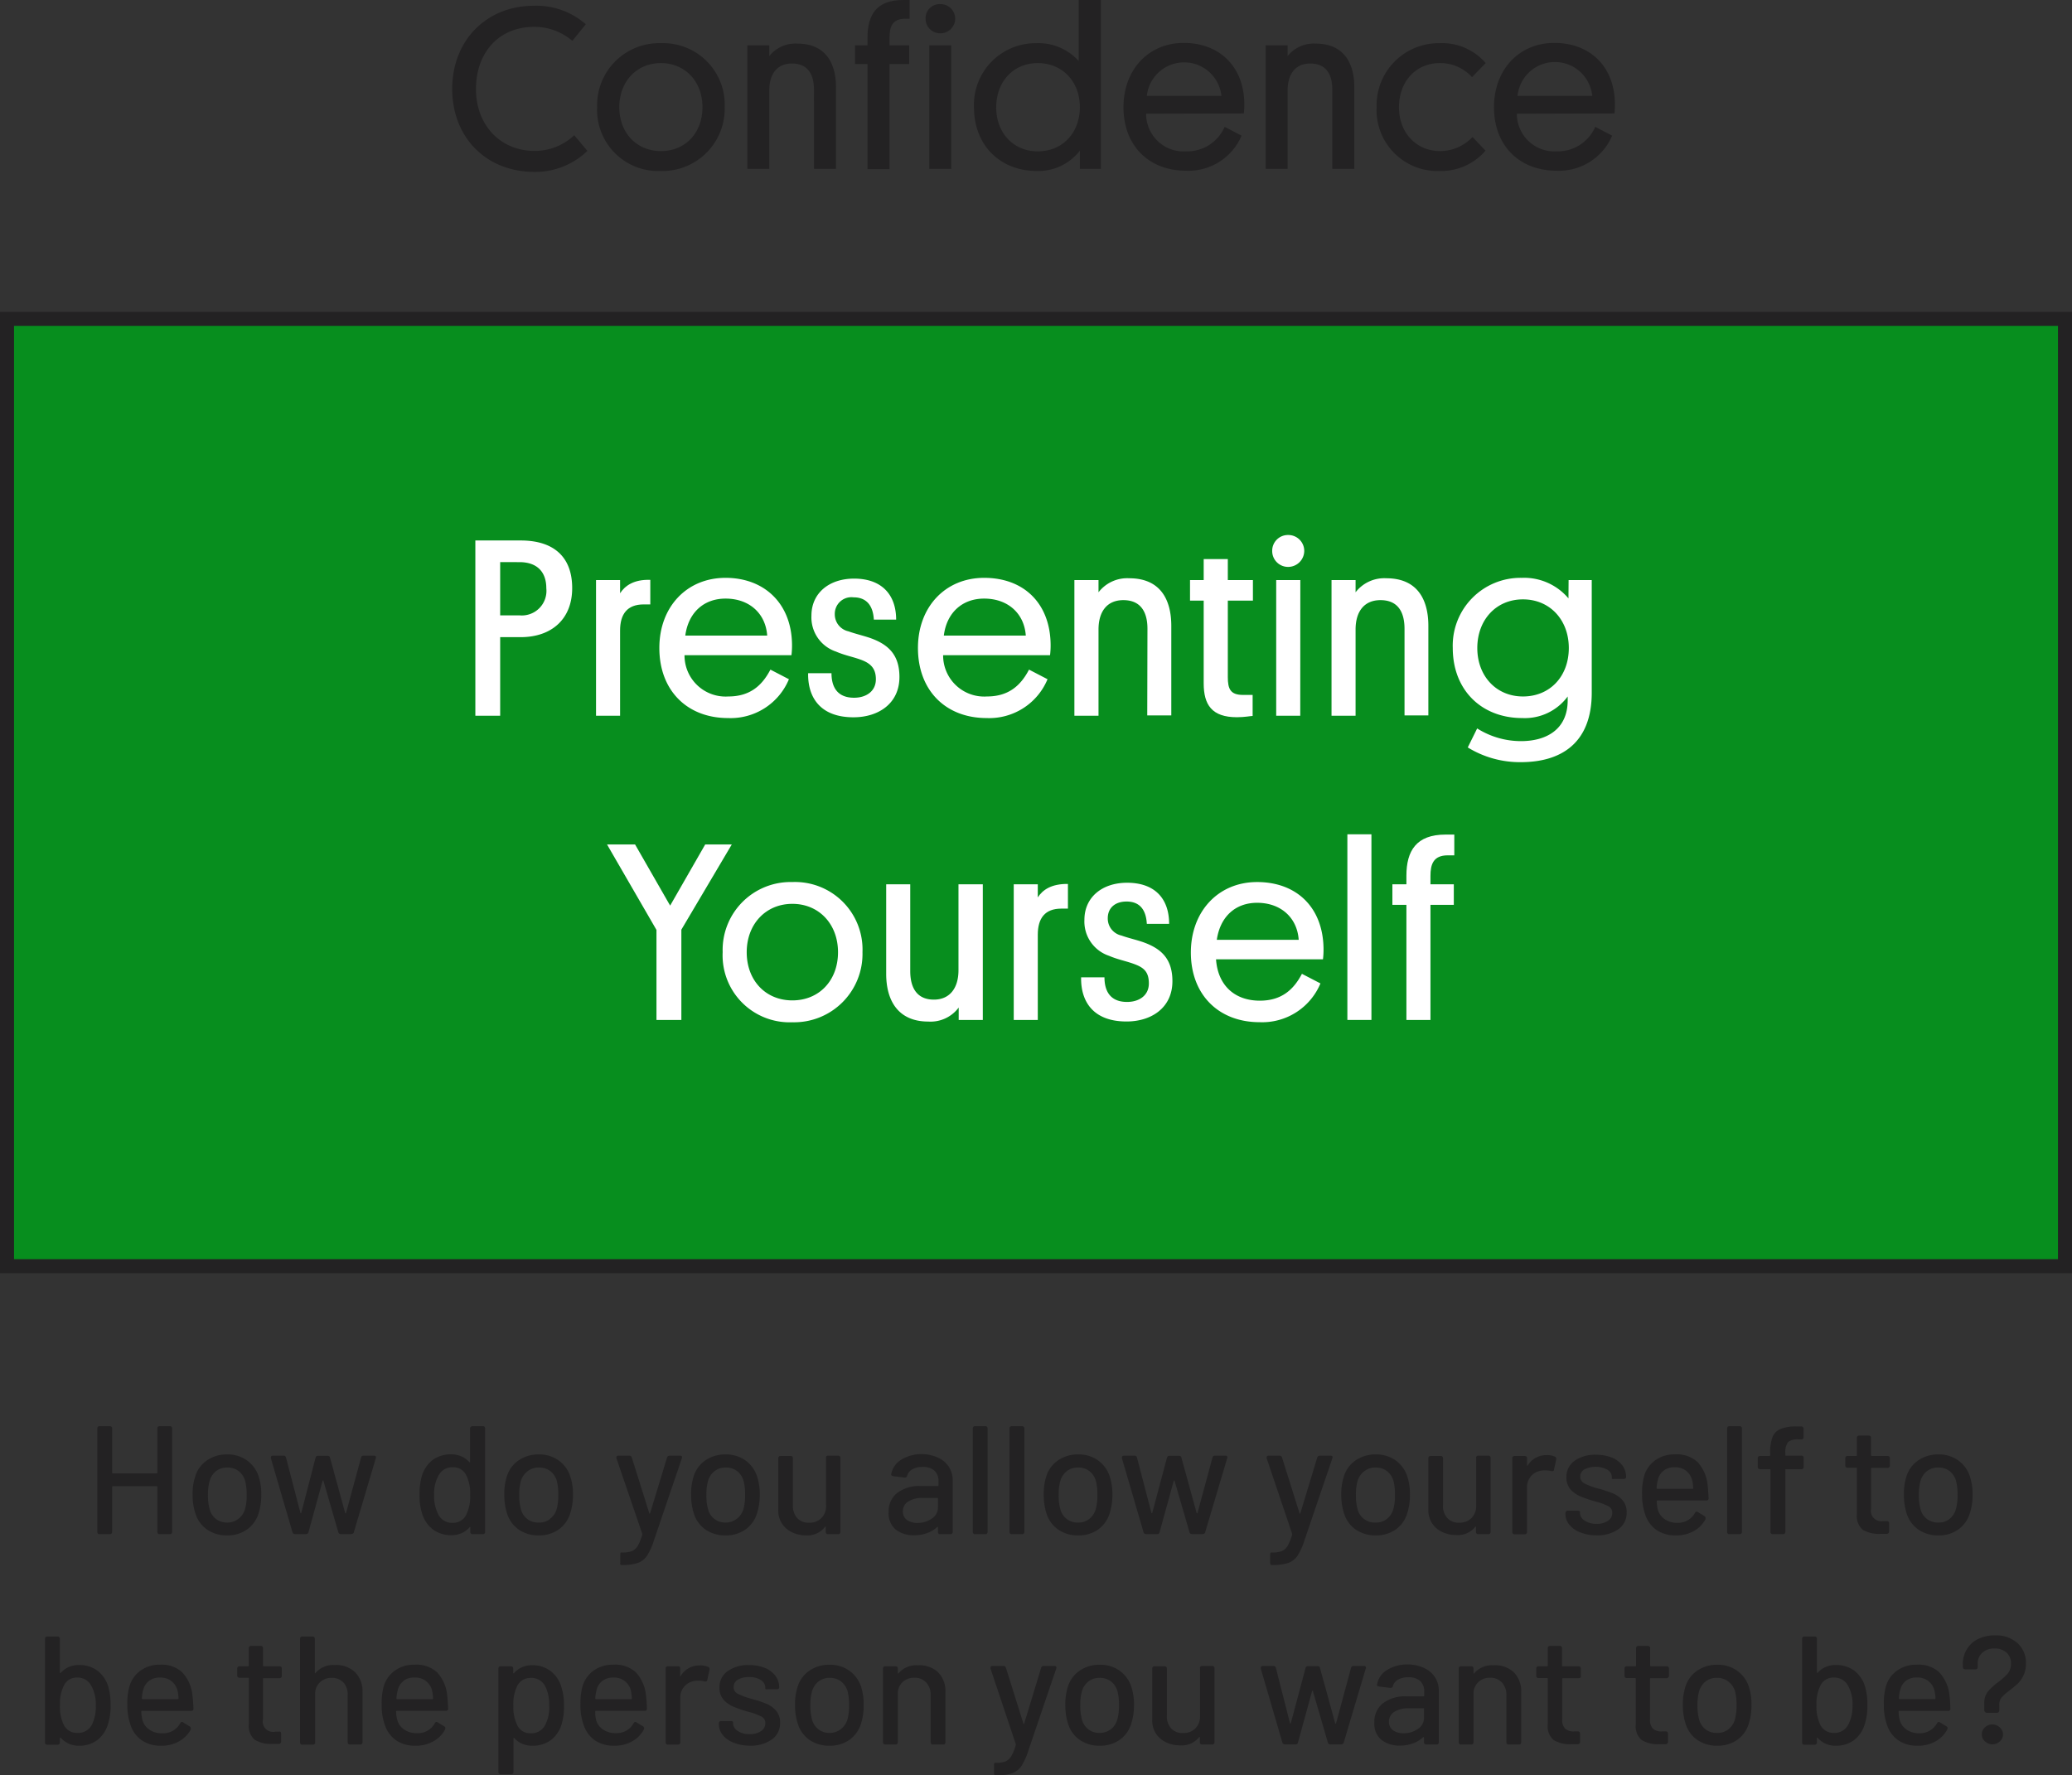 <svg xmlns="http://www.w3.org/2000/svg" viewBox="0 0 295.49 253.22"><rect x="0" y="0" width="295.49" height="253.22" fill="#333333" stroke="none"/><defs><style>.cls-1{fill:#078e1e;stroke:#232223;stroke-miterlimit:10;stroke-width:2px;}.cls-2{fill:#fff;}.cls-3{fill:#232223;}</style></defs><g id="Layer_2" data-name="Layer 2"><g id="Layer_4" data-name="Layer 4"><rect class="cls-1" x="1" y="45.48" width="293.49" height="135.12"/><path class="cls-2" d="M74.26,90.88H71.33v11.21H67.79v-25h6.47c4.67,0,7.34,2.31,7.34,6.79S78.6,90.88,74.26,90.88Zm-2.93-10.7v7.59h2.75a3.51,3.51,0,0,0,3.83-3.87c0-2.31-1.3-3.72-3.83-3.72Z"/><path class="cls-2" d="M92.74,86.21H91.8c-2.35,0-3.37,1.38-3.37,3.73v12.15H85V82.74h3.43v1.88c.69-1.08,2-2,4.31-1.91Z"/><path class="cls-2" d="M97.62,93.45a5.86,5.86,0,0,0,6.25,5.89c3.08,0,4.81-1.55,6-3.83l2.64,1.37a9,9,0,0,1-8.68,5.54c-5.82,0-9.8-3.91-9.8-10,0-5.86,3.91-10,9.44-10s9.4,3.65,9.48,9.47a11.73,11.73,0,0,1-.08,1.56Zm.11-2.79h11.68c-.22-3.18-2.57-5.28-5.93-5.28C100.33,85.38,98.16,87.41,97.73,90.66Z"/><path class="cls-2" d="M121,90.05c1,.36,2,.58,3.07.94,2.68.94,4.2,2.46,4.2,5.57,0,3.79-3,5.75-6.55,5.75-4.88,0-6.54-3-6.47-6.29h3.33c0,1.88.76,3.5,3.22,3.5,1.7,0,3.11-.9,3.11-2.64,0-1.59-.8-2.31-2.25-2.82-1.12-.4-2.17-.58-3.43-1.12a5.14,5.14,0,0,1-3.51-5.13c0-3.22,2.53-5.28,6.08-5.28,4,0,6,2.35,6,5.85h-3.18c-.11-1.95-1-3.18-2.9-3.18a2.37,2.37,0,0,0-2.67,2.39A2.48,2.48,0,0,0,121,90.05Z"/><path class="cls-2" d="M134.5,93.45a5.86,5.86,0,0,0,6.25,5.89c3.08,0,4.81-1.55,6-3.83l2.64,1.37a9,9,0,0,1-8.68,5.54c-5.82,0-9.8-3.91-9.8-10,0-5.86,3.91-10,9.44-10,5.68,0,9.4,3.65,9.48,9.47a11.73,11.73,0,0,1-.08,1.56Zm.1-2.79h11.69c-.22-3.18-2.57-5.28-5.94-5.28C137.21,85.38,135,87.41,134.6,90.66Z"/><path class="cls-2" d="M163.64,89.69c0-2.57-1.09-4.09-3.44-4.09s-3.54,1.66-3.54,4.19v12.3h-3.44V82.74h3.44v1.74a5.17,5.17,0,0,1,4.38-2c4.41,0,6,3,6,6.8v12.76h-3.43Z"/><path class="cls-2" d="M175.1,82.74h3.58v2.93H175.1V96.56c0,1.7.36,2.56,2.17,2.56h1.37v3c-.29,0-1.12.18-2.24.18-3.58,0-4.74-1.77-4.74-4.84V85.67h-1.95V82.74h1.95v-3h3.44Z"/><path class="cls-2" d="M181.43,78.58a2.24,2.24,0,0,1,2.27-2.27A2.27,2.27,0,0,1,186,78.58a2.3,2.3,0,0,1-2.32,2.28A2.26,2.26,0,0,1,181.43,78.58Zm4,23.51H182V82.74h3.44Z"/><path class="cls-2" d="M200.3,89.69c0-2.57-1.08-4.09-3.43-4.09s-3.55,1.66-3.55,4.19v12.3h-3.43V82.74h3.43v1.74a5.17,5.17,0,0,1,4.38-2c4.41,0,6,3,6,6.8v12.76H200.3Z"/><path class="cls-2" d="M223.7,82.74H227V98.8c0,7.27-4.45,9.91-10.12,9.91a14.17,14.17,0,0,1-7.56-2.1l1.34-2.71a11.72,11.72,0,0,0,6.25,1.81c3.62,0,6.66-1.67,6.66-5.83v-.54a7.59,7.59,0,0,1-6.48,3.08c-5.82,0-9.91-4-9.91-10a9.67,9.67,0,0,1,9.84-10,8.27,8.27,0,0,1,6.66,2.93Zm-6.51,16.6c3.87,0,6.54-2.89,6.54-6.91s-2.71-6.94-6.54-6.94-6.51,2.93-6.51,6.94S213.39,99.34,217.19,99.34Z"/><path class="cls-2" d="M86.57,120.45h4l5,8.72,5-8.72h3.79L97.17,132.6v12.88H93.62V132.64Z"/><path class="cls-2" d="M113,125.81a9.63,9.63,0,0,1,10,10,9.75,9.75,0,0,1-10,10,9.55,9.55,0,0,1-9.94-10A9.69,9.69,0,0,1,113,125.81Zm0,16.88c3.83,0,6.51-2.85,6.51-6.87s-2.72-6.9-6.51-6.9-6.51,2.89-6.51,6.9S109.17,142.69,113,142.69Z"/><path class="cls-2" d="M129.81,138.5c0,2.57,1.09,4.08,3.37,4.08s3.51-1.66,3.51-4.19V126.13h3.47v19.35h-3.44v-1.77a5,5,0,0,1-4.34,2c-4.3,0-6-3-6-6.8V126.13h3.43Z"/><path class="cls-2" d="M152.3,129.6h-.94c-2.35,0-3.36,1.38-3.36,3.73v12.15h-3.43V126.13H148V128c.69-1.08,1.95-1.95,4.3-1.92Z"/><path class="cls-2" d="M159.93,133.44c1,.36,2,.57,3.08.94,2.67.94,4.19,2.45,4.19,5.57,0,3.79-3,5.75-6.54,5.75-4.89,0-6.55-3-6.48-6.3h3.33c0,1.88.76,3.51,3.22,3.51,1.7,0,3.11-.9,3.11-2.64s-.8-2.31-2.24-2.82c-1.12-.4-2.17-.58-3.44-1.12a5.15,5.15,0,0,1-3.51-5.14c0-3.21,2.53-5.28,6.08-5.28,4.05,0,6,2.35,6,5.86h-3.18c-.11-2-1-3.18-2.89-3.18-1.63,0-2.68.9-2.68,2.39A2.48,2.48,0,0,0,159.93,133.44Z"/><path class="cls-2" d="M173.42,136.83c.25,3.66,2.6,5.9,6.25,5.9,3.08,0,4.81-1.56,6-3.83l2.64,1.37a9,9,0,0,1-8.68,5.53c-5.82,0-9.8-3.9-9.8-9.94,0-5.86,3.91-10.05,9.44-10.05,5.68,0,9.4,3.65,9.48,9.47a11.51,11.51,0,0,1-.08,1.55Zm.11-2.78h11.68c-.22-3.18-2.57-5.28-5.93-5.28C176.13,128.77,174,130.8,173.53,134.05Z"/><path class="cls-2" d="M195.58,145.48h-3.43V119h3.43Z"/><path class="cls-2" d="M204,126.13h3.33v2.93H204v16.42h-3.43V129.06h-2v-2.93h2V124.9c0-3.54,1.41-5.86,5.57-5.86h1.26V122h-.94c-2.06,0-2.46,1.3-2.46,2.93Z"/><path class="cls-3" d="M83.77,21.52a10.7,10.7,0,0,1-7.52,3c-7,0-11.76-5-11.76-11.83S69.26.82,76.19.82a10.68,10.68,0,0,1,7.35,2.64L81.62,5.83a8.29,8.29,0,0,0-5.43-2c-5.11,0-8.31,3.73-8.31,8.87s3.46,8.83,8.41,8.83a8.23,8.23,0,0,0,5.6-2.24Z"/><path class="cls-3" d="M94.25,6.16a8.78,8.78,0,0,1,9.1,9.1,8.89,8.89,0,0,1-9.13,9.13,8.71,8.71,0,0,1-9.06-9.1A8.84,8.84,0,0,1,94.25,6.16Zm0,15.39c3.5,0,5.93-2.6,5.93-6.26S97.71,9,94.25,9s-5.93,2.63-5.93,6.29S90.79,21.55,94.25,21.55Z"/><path class="cls-3" d="M116.08,12.79c0-2.34-1-3.73-3.14-3.73s-3.23,1.52-3.23,3.83v11.2h-3.13V6.46h3.13V8a4.75,4.75,0,0,1,4-1.78c4,0,5.51,2.77,5.51,6.2V24.09h-3.13Z"/><path class="cls-3" d="M126.86,6.46h2.8V9.13h-2.8v15h-3.14v-15h-1.78V6.46h1.78V5.34C123.72,2.11,125,0,128.8,0h.92V2.67h-.62c-1.88,0-2.24,1.19-2.24,2.67Z"/><path class="cls-3" d="M132,2.67A2,2,0,0,1,134.11.59a2.08,2.08,0,0,1,2.11,2.08,2.1,2.1,0,0,1-2.11,2.08A2.07,2.07,0,0,1,132,2.67Zm3.66,21.42h-3.13V6.46h3.13Z"/><path class="cls-3" d="M154,21.49a7.48,7.48,0,0,1-6.1,2.9c-5.31,0-9-3.69-9-9.1a8.79,8.79,0,0,1,8.93-9.13,7.7,7.7,0,0,1,6,2.54V0H157V24.09h-3Zm-6,.1c3.52,0,6-2.64,6-6.3S151.51,9,148,9s-5.93,2.67-5.93,6.33S144.56,21.59,148,21.59Z"/><path class="cls-3" d="M163.45,16.22a5.35,5.35,0,0,0,5.7,5.37,5.83,5.83,0,0,0,5.5-3.5l2.41,1.26a8.22,8.22,0,0,1-7.91,5c-5.31,0-8.93-3.56-8.93-9.06,0-5.34,3.56-9.17,8.6-9.17s8.57,3.33,8.63,8.64a12.93,12.93,0,0,1-.06,1.42Zm.1-2.54h10.64a5.35,5.35,0,0,0-10.64,0Z"/><path class="cls-3" d="M190,12.79c0-2.34-1-3.73-3.14-3.73s-3.23,1.52-3.23,3.83v11.2h-3.13V6.46h3.13V8a4.75,4.75,0,0,1,4-1.78c4,0,5.51,2.77,5.51,6.2V24.09H190Z"/><path class="cls-3" d="M210,19.54l1.85,1.95a8.34,8.34,0,0,1-6.53,2.9,8.69,8.69,0,0,1-9-9.1,8.86,8.86,0,0,1,9-9.13A8.15,8.15,0,0,1,211.87,9l-1.94,2a6.1,6.1,0,0,0-4.59-2c-3.49,0-5.83,2.7-5.83,6.29,0,3.76,2.57,6.26,5.87,6.26A6.37,6.37,0,0,0,210,19.54Z"/><path class="cls-3" d="M216.32,16.22A5.36,5.36,0,0,0,222,21.59a5.83,5.83,0,0,0,5.5-3.5l2.41,1.26a8.23,8.23,0,0,1-7.91,5c-5.31,0-8.94-3.56-8.94-9.06,0-5.34,3.56-9.17,8.61-9.17s8.57,3.33,8.63,8.64a12.93,12.93,0,0,1-.06,1.42Zm.1-2.54h10.65a5.35,5.35,0,0,0-10.65,0Z"/><path class="cls-3" d="M22.52,203.51a.33.33,0,0,1,.25-.09h1.45a.31.31,0,0,1,.33.33V218.5a.31.31,0,0,1-.33.33H22.77a.33.33,0,0,1-.25-.09.32.32,0,0,1-.08-.24v-6.41a.1.1,0,0,0-.11-.11H16.1a.1.1,0,0,0-.11.11v6.41a.31.31,0,0,1-.33.33H14.21a.33.33,0,0,1-.25-.09.36.36,0,0,1-.08-.24V203.75a.36.36,0,0,1,.08-.24.33.33,0,0,1,.25-.09h1.45a.31.31,0,0,1,.33.33v6.3a.1.1,0,0,0,.11.11h6.23a.1.1,0,0,0,.11-.11v-6.3A.32.32,0,0,1,22.52,203.51Z"/><path class="cls-3" d="M29.55,218.18a4.34,4.34,0,0,1-1.68-2.3,8.36,8.36,0,0,1-.4-2.69,8.1,8.1,0,0,1,.38-2.64,4.27,4.27,0,0,1,1.69-2.27,5,5,0,0,1,2.88-.83,4.67,4.67,0,0,1,2.76.83,4.51,4.51,0,0,1,1.69,2.25,8.07,8.07,0,0,1,.39,2.64,8.56,8.56,0,0,1-.39,2.71,4.39,4.39,0,0,1-1.68,2.3,4.76,4.76,0,0,1-2.79.82A4.9,4.9,0,0,1,29.55,218.18Zm4.39-1.5a2.73,2.73,0,0,0,1-1.4,7.54,7.54,0,0,0,.24-2.07,8.25,8.25,0,0,0-.22-2,2.73,2.73,0,0,0-.95-1.4,2.58,2.58,0,0,0-1.6-.49,2.53,2.53,0,0,0-1.57.49,2.71,2.71,0,0,0-.94,1.4,7,7,0,0,0-.24,2,7.3,7.3,0,0,0,.24,2.07,2.58,2.58,0,0,0,.93,1.4,2.66,2.66,0,0,0,1.62.49A2.49,2.49,0,0,0,33.94,216.68Z"/><path class="cls-3" d="M41.71,218.54,38.63,208a.2.2,0,0,1,0-.11c0-.18.11-.26.31-.26h1.5a.32.32,0,0,1,.35.28l2.05,7.86s0,.06.06.06.05,0,.07-.06L45,207.93a.32.32,0,0,1,.35-.28h1.37a.33.33,0,0,1,.35.28l2.15,7.86s0,.06.07.06,0,0,.06-.06l2.14-7.88a.32.32,0,0,1,.35-.28l1.5,0a.29.29,0,0,1,.25.1.3.3,0,0,1,0,.27l-3.12,10.52a.33.33,0,0,1-.13.21.46.46,0,0,1-.24.08H48.62a.35.35,0,0,1-.38-.29l-2.11-7.28s0-.07-.07-.07-.05,0-.06.07l-2,7.28a.35.35,0,0,1-.36.29H42.08A.34.34,0,0,1,41.71,218.54Z"/><path class="cls-3" d="M67.16,203.51a.32.32,0,0,1,.24-.09h1.45a.33.33,0,0,1,.25.09.32.32,0,0,1,.08.24V218.5a.32.32,0,0,1-.08.24.33.33,0,0,1-.25.09H67.4a.31.31,0,0,1-.33-.33v-.58a.1.1,0,0,0,0-.09.09.09,0,0,0-.09,0,3.31,3.31,0,0,1-1.13.84,3.38,3.38,0,0,1-1.42.3,4.28,4.28,0,0,1-2.63-.78A4.42,4.42,0,0,1,60.23,216a8.52,8.52,0,0,1-.4-2.82,9.44,9.44,0,0,1,.33-2.66,4.51,4.51,0,0,1,1.53-2.27,4.35,4.35,0,0,1,2.7-.81,3.53,3.53,0,0,1,1.42.29,3.28,3.28,0,0,1,1.13.83.12.12,0,0,0,.09,0s0,0,0-.08v-4.78A.32.32,0,0,1,67.16,203.51Zm-.11,9.7a5.75,5.75,0,0,0-.57-2.81,2,2,0,0,0-1.87-1.12,2.21,2.21,0,0,0-2,1.05,5.34,5.34,0,0,0-.7,2.91A5.71,5.71,0,0,0,62.5,216a2.19,2.19,0,0,0,2.11,1.21A2.07,2.07,0,0,0,66.52,216,5.94,5.94,0,0,0,67.05,213.21Z"/><path class="cls-3" d="M74,218.18a4.4,4.4,0,0,1-1.69-2.3,8.65,8.65,0,0,1-.39-2.69,8.12,8.12,0,0,1,.37-2.64,4.28,4.28,0,0,1,1.7-2.27,5,5,0,0,1,2.88-.83,4.71,4.71,0,0,1,2.76.83,4.55,4.55,0,0,1,1.68,2.25,7.8,7.8,0,0,1,.4,2.64,8.27,8.27,0,0,1-.4,2.71,4.37,4.37,0,0,1-1.67,2.3,4.79,4.79,0,0,1-2.8.82A4.87,4.87,0,0,1,74,218.18Zm4.38-1.5a2.67,2.67,0,0,0,1-1.4,7.54,7.54,0,0,0,.24-2.07,7.8,7.8,0,0,0-.22-2,2.71,2.71,0,0,0-.94-1.4,2.61,2.61,0,0,0-1.61-.49,2.52,2.52,0,0,0-1.56.49,2.73,2.73,0,0,0-1,1.4,7,7,0,0,0-.24,2,7.3,7.3,0,0,0,.24,2.07,2.51,2.51,0,0,0,2.55,1.89A2.47,2.47,0,0,0,78.42,216.68Z"/><path class="cls-3" d="M88.46,223.14a.55.55,0,0,1,0-.25v-1.12c0-.22,0-.33.14-.33h.13a3.88,3.88,0,0,0,1.37-.19,1.85,1.85,0,0,0,.84-.74,6.55,6.55,0,0,0,.65-1.62.28.28,0,0,0,0-.13L87.91,208a.24.24,0,0,1,0-.13c0-.16.09-.24.28-.24h1.54a.34.34,0,0,1,.37.26l2.49,7.92c0,.06,0,.09.07.09s0,0,.06-.09l2.4-7.9a.39.39,0,0,1,.13-.21.45.45,0,0,1,.25-.07H97a.27.27,0,0,1,.24.1.34.34,0,0,1,0,.27l-3.94,11.59a9.58,9.58,0,0,1-1,2.27A2.78,2.78,0,0,1,91,222.92a6.89,6.89,0,0,1-2.29.3h-.15S88.49,223.2,88.46,223.14Z"/><path class="cls-3" d="M100.63,218.18a4.34,4.34,0,0,1-1.68-2.3,8.65,8.65,0,0,1-.39-2.69,8.12,8.12,0,0,1,.37-2.64,4.32,4.32,0,0,1,1.69-2.27,5,5,0,0,1,2.89-.83,4.71,4.71,0,0,1,2.76.83,4.55,4.55,0,0,1,1.68,2.25,8.05,8.05,0,0,1,.4,2.64,8.54,8.54,0,0,1-.4,2.71,4.37,4.37,0,0,1-1.67,2.3,4.79,4.79,0,0,1-2.8.82A4.9,4.9,0,0,1,100.63,218.18Zm4.39-1.5a2.73,2.73,0,0,0,1-1.4,7.54,7.54,0,0,0,.24-2.07,7.8,7.8,0,0,0-.22-2,2.71,2.71,0,0,0-.94-1.4,2.61,2.61,0,0,0-1.61-.49,2.52,2.52,0,0,0-1.56.49,2.73,2.73,0,0,0-.95,1.4,7,7,0,0,0-.24,2,7.3,7.3,0,0,0,.24,2.07,2.51,2.51,0,0,0,2.55,1.89A2.49,2.49,0,0,0,105,216.68Z"/><path class="cls-3" d="M117.85,207.71a.36.36,0,0,1,.24-.08h1.43a.36.36,0,0,1,.24.08.33.33,0,0,1,.09.25V218.5a.31.31,0,0,1-.33.33h-1.43a.31.31,0,0,1-.33-.33v-.67s0-.06,0-.07a.09.09,0,0,0-.09,0A3.13,3.13,0,0,1,115,219a4.75,4.75,0,0,1-2-.42,3.57,3.57,0,0,1-1.46-1.23,3.42,3.42,0,0,1-.55-2V208a.33.33,0,0,1,.09-.25.36.36,0,0,1,.24-.08h1.43a.36.36,0,0,1,.24.08.33.33,0,0,1,.09.25v6.73a2.53,2.53,0,0,0,.61,1.8,2.19,2.19,0,0,0,1.7.66,2.34,2.34,0,0,0,1.76-.67,2.42,2.42,0,0,0,.66-1.79V208A.33.33,0,0,1,117.85,207.71Z"/><path class="cls-3" d="M133.79,207.92a3.64,3.64,0,0,1,1.54,1.32,3.53,3.53,0,0,1,.54,1.93v7.33a.31.31,0,0,1-.33.33h-1.45a.33.33,0,0,1-.25-.09.36.36,0,0,1-.08-.24v-.62a.09.09,0,0,0,0-.09.08.08,0,0,0-.09,0,4.13,4.13,0,0,1-1.46.88,5.23,5.23,0,0,1-1.84.31,4.1,4.1,0,0,1-2.64-.82,3,3,0,0,1-1-2.5,3.31,3.31,0,0,1,1.2-2.7,5.18,5.18,0,0,1,3.35-1h2.45a.1.1,0,0,0,.11-.11v-.57a2,2,0,0,0-.56-1.5,2.4,2.4,0,0,0-1.71-.54,2.84,2.84,0,0,0-1.46.33,1.53,1.53,0,0,0-.74.92.32.32,0,0,1-.37.26l-1.59-.19a.53.53,0,0,1-.24-.1.2.2,0,0,1-.07-.19,3,3,0,0,1,1.42-2.06,5.42,5.42,0,0,1,3-.8A5.52,5.52,0,0,1,133.79,207.92Zm-.9,8.68a1.85,1.85,0,0,0,.87-1.56v-1.28c0-.07,0-.1-.11-.1H131.6a3.69,3.69,0,0,0-2.07.5,1.61,1.61,0,0,0-.77,1.41,1.44,1.44,0,0,0,.58,1.23,2.54,2.54,0,0,0,1.51.42A3.45,3.45,0,0,0,132.89,216.6Z"/><path class="cls-3" d="M138.82,218.74a.32.32,0,0,1-.09-.24V203.75a.32.32,0,0,1,.09-.24.3.3,0,0,1,.24-.09h1.45a.31.31,0,0,1,.33.33V218.5a.31.31,0,0,1-.33.33h-1.45A.3.3,0,0,1,138.82,218.74Z"/><path class="cls-3" d="M144.05,218.74a.32.32,0,0,1-.09-.24V203.75a.31.31,0,0,1,.33-.33h1.46a.31.31,0,0,1,.33.33V218.5a.31.31,0,0,1-.33.33h-1.46A.32.32,0,0,1,144.05,218.74Z"/><path class="cls-3" d="M150.93,218.18a4.4,4.4,0,0,1-1.69-2.3,8.65,8.65,0,0,1-.39-2.69,8.12,8.12,0,0,1,.37-2.64,4.32,4.32,0,0,1,1.69-2.27,5,5,0,0,1,2.89-.83,4.71,4.71,0,0,1,2.76.83,4.55,4.55,0,0,1,1.68,2.25,8.05,8.05,0,0,1,.4,2.64,8.54,8.54,0,0,1-.4,2.71,4.37,4.37,0,0,1-1.67,2.3,4.79,4.79,0,0,1-2.8.82A4.85,4.85,0,0,1,150.93,218.18Zm4.38-1.5a2.73,2.73,0,0,0,.95-1.4,7.54,7.54,0,0,0,.24-2.07,7.8,7.8,0,0,0-.22-2,2.71,2.71,0,0,0-.94-1.4,2.61,2.61,0,0,0-1.61-.49,2.52,2.52,0,0,0-1.56.49,2.73,2.73,0,0,0-.95,1.4,7,7,0,0,0-.24,2,7.3,7.3,0,0,0,.24,2.07,2.51,2.51,0,0,0,2.55,1.89A2.49,2.49,0,0,0,155.31,216.68Z"/><path class="cls-3" d="M163.08,218.54,160,208a.36.36,0,0,1,0-.11c0-.18.1-.26.31-.26h1.49a.32.32,0,0,1,.35.28l2.05,7.86s0,.06.07.06.05,0,.06-.06l2.09-7.84a.33.33,0,0,1,.35-.28h1.37a.32.32,0,0,1,.35.28l2.16,7.86s0,.06.06.06.05,0,.07-.06l2.13-7.88a.33.33,0,0,1,.36-.28l1.49,0a.28.28,0,0,1,.25.1.3.3,0,0,1,0,.27l-3.13,10.52a.3.3,0,0,1-.13.21.41.41,0,0,1-.24.08H170a.34.34,0,0,1-.37-.29l-2.12-7.28s0-.07-.06-.07-.05,0-.07.07l-2,7.28a.33.33,0,0,1-.35.29h-1.57A.34.34,0,0,1,163.08,218.54Z"/><path class="cls-3" d="M181.19,223.14a.55.55,0,0,1-.05-.25v-1.12c0-.22.05-.33.14-.33h.13a3.88,3.88,0,0,0,1.37-.19,1.85,1.85,0,0,0,.84-.74,7,7,0,0,0,.65-1.62.28.28,0,0,0,0-.13L180.64,208a.24.24,0,0,1,0-.13c0-.16.09-.24.28-.24h1.54a.34.34,0,0,1,.37.26l2.49,7.92c0,.06,0,.09.07.09s0,0,.06-.09l2.4-7.9a.39.39,0,0,1,.13-.21.44.44,0,0,1,.24-.07h1.55a.27.27,0,0,1,.24.1.34.34,0,0,1,0,.27l-3.94,11.59a9.58,9.58,0,0,1-1,2.27,2.78,2.78,0,0,1-1.32,1.06,6.89,6.89,0,0,1-2.29.3h-.15C181.25,223.22,181.22,223.2,181.19,223.14Z"/><path class="cls-3" d="M193.36,218.18a4.34,4.34,0,0,1-1.68-2.3,8.64,8.64,0,0,1-.4-2.69,8.1,8.1,0,0,1,.38-2.64,4.32,4.32,0,0,1,1.69-2.27,5,5,0,0,1,2.88-.83,4.72,4.72,0,0,1,2.77.83,4.55,4.55,0,0,1,1.68,2.25,8.07,8.07,0,0,1,.39,2.64,8.56,8.56,0,0,1-.39,2.71,4.37,4.37,0,0,1-1.67,2.3,4.81,4.81,0,0,1-2.8.82A4.9,4.9,0,0,1,193.36,218.18Zm4.39-1.5a2.73,2.73,0,0,0,.95-1.4,7.54,7.54,0,0,0,.24-2.07,7.8,7.8,0,0,0-.22-2,2.73,2.73,0,0,0-.95-1.4,2.58,2.58,0,0,0-1.6-.49,2.52,2.52,0,0,0-1.56.49,2.73,2.73,0,0,0-1,1.4,7,7,0,0,0-.24,2,7.3,7.3,0,0,0,.24,2.07,2.51,2.51,0,0,0,2.55,1.89A2.49,2.49,0,0,0,197.75,216.68Z"/><path class="cls-3" d="M210.58,207.71a.36.36,0,0,1,.24-.08h1.43a.36.36,0,0,1,.24.08.33.33,0,0,1,.09.25V218.5a.31.31,0,0,1-.33.33h-1.43a.31.31,0,0,1-.33-.33v-.67s0-.06,0-.07a.09.09,0,0,0-.09,0,3.14,3.14,0,0,1-2.69,1.19,4.7,4.7,0,0,1-2-.42,3.5,3.5,0,0,1-1.46-1.23,3.42,3.42,0,0,1-.55-2V208a.33.33,0,0,1,.09-.25.36.36,0,0,1,.24-.08h1.43a.36.36,0,0,1,.24.08.33.33,0,0,1,.09.25v6.73a2.53,2.53,0,0,0,.61,1.8,2.19,2.19,0,0,0,1.7.66,2.35,2.35,0,0,0,1.76-.67,2.42,2.42,0,0,0,.66-1.79V208A.33.33,0,0,1,210.58,207.71Z"/><path class="cls-3" d="M221.75,207.76a.35.35,0,0,1,.18.42l-.31,1.43a.21.21,0,0,1-.22.22.4.4,0,0,1-.17,0,2.48,2.48,0,0,0-.75-.1,1.43,1.43,0,0,0-.33,0,2.47,2.47,0,0,0-1.71.71,2.4,2.4,0,0,0-.67,1.75v6.32a.31.31,0,0,1-.33.33H216a.31.31,0,0,1-.33-.33V208a.33.33,0,0,1,.09-.25.36.36,0,0,1,.24-.08h1.45a.36.36,0,0,1,.24.08.33.33,0,0,1,.09.25v1c0,.06,0,.09,0,.1s0,0,.08-.06a3.09,3.09,0,0,1,2.69-1.49A2.8,2.8,0,0,1,221.75,207.76Z"/><path class="cls-3" d="M225.35,218.56a3.61,3.61,0,0,1-1.55-1.09,2.38,2.38,0,0,1-.55-1.53v-.13a.31.31,0,0,1,.33-.33H225a.54.54,0,0,1,.24.05.1.1,0,0,1,.08.1v.18a1.32,1.32,0,0,0,.68,1.08,2.85,2.85,0,0,0,1.68.46,2.78,2.78,0,0,0,1.63-.43,1.27,1.27,0,0,0,.61-1.09,1,1,0,0,0-.57-1,8.35,8.35,0,0,0-1.85-.67,19.36,19.36,0,0,1-2.1-.72,4,4,0,0,1-1.43-1,2.55,2.55,0,0,1-.58-1.73,2.77,2.77,0,0,1,1.15-2.34,5,5,0,0,1,3.07-.87,5.92,5.92,0,0,1,2.26.4,3.54,3.54,0,0,1,1.51,1.14,2.68,2.68,0,0,1,.52,1.62.26.26,0,0,1-.09.21.31.31,0,0,1-.24.08H230.2a.55.55,0,0,1-.24,0c-.06,0-.09-.07-.09-.11v-.14a1.26,1.26,0,0,0-.62-1.06,3.57,3.57,0,0,0-3.28-.06,1.14,1.14,0,0,0-.61,1,1.05,1.05,0,0,0,.59,1,9,9,0,0,0,1.88.71,19,19,0,0,1,2.12.69,3.77,3.77,0,0,1,1.44,1,2.52,2.52,0,0,1,.59,1.75,2.83,2.83,0,0,1-1.17,2.38,5.22,5.22,0,0,1-3.16.88A6.13,6.13,0,0,1,225.35,218.56Z"/><path class="cls-3" d="M241.71,215.81c.07-.13.15-.2.24-.2a.31.31,0,0,1,.2.07l.9.55a.32.32,0,0,1,.18.28l0,.18a4.2,4.2,0,0,1-1.68,1.69A5,5,0,0,1,239,219a4.8,4.8,0,0,1-2.64-.69,4.3,4.3,0,0,1-1.63-2,8.25,8.25,0,0,1-.55-3.15,9.4,9.4,0,0,1,.24-2.44,4.23,4.23,0,0,1,1.59-2.4,4.67,4.67,0,0,1,2.88-.88,4.35,4.35,0,0,1,3.19,1.09,5.58,5.58,0,0,1,1.43,3.16q.1.81.15,2a.29.29,0,0,1-.33.33h-6.95a.1.1,0,0,0-.11.11,5.68,5.68,0,0,0,.15,1.18,2.48,2.48,0,0,0,1,1.39,3.09,3.09,0,0,0,1.81.51A2.76,2.76,0,0,0,241.71,215.81Zm-4.43-6.07a2.3,2.3,0,0,0-.83,1.27,5.44,5.44,0,0,0-.2,1.24.1.1,0,0,0,.11.11h5a.1.1,0,0,0,.11-.11,6.08,6.08,0,0,0-.14-1.08,2.46,2.46,0,0,0-.87-1.38,2.52,2.52,0,0,0-1.61-.51A2.48,2.48,0,0,0,237.28,209.74Z"/><path class="cls-3" d="M246.39,218.74a.32.32,0,0,1-.08-.24V203.75a.32.32,0,0,1,.08-.24.33.33,0,0,1,.25-.09h1.45a.31.31,0,0,1,.33.33V218.5a.31.31,0,0,1-.33.33h-1.45A.33.33,0,0,1,246.39,218.74Z"/><path class="cls-3" d="M255,205.69a2.39,2.39,0,0,0-.39,1.59v.24c0,.07,0,.11.1.11h2.18a.29.29,0,0,1,.33.33v1.27a.33.33,0,0,1-.08.24.33.33,0,0,1-.25.09h-2.18c-.07,0-.1,0-.1.11v8.83a.31.31,0,0,1-.33.33h-1.46a.31.31,0,0,1-.33-.33v-8.83a.1.1,0,0,0-.11-.11H251a.32.32,0,0,1-.24-.09.3.3,0,0,1-.09-.24V208a.33.33,0,0,1,.09-.25.36.36,0,0,1,.24-.08h1.34a.1.1,0,0,0,.11-.11v-.38a6,6,0,0,1,.34-2.24,2.08,2.08,0,0,1,1.16-1.13,6,6,0,0,1,2.29-.35h.64a.31.31,0,0,1,.33.33v1.19a.3.3,0,0,1-.09.24.32.32,0,0,1-.24.09h-.42A2.05,2.05,0,0,0,255,205.69Z"/><path class="cls-3" d="M269.43,209.28a.32.32,0,0,1-.24.09h-2.25c-.07,0-.11,0-.11.1v5.75a1.48,1.48,0,0,0,1.72,1.74h.53a.32.32,0,0,1,.24.08.33.33,0,0,1,.09.25v1.14a.33.33,0,0,1-.33.35l-.91,0a4.44,4.44,0,0,1-2.53-.59,2.58,2.58,0,0,1-.83-2.22v-6.52c0-.07,0-.1-.11-.1h-1.21a.31.31,0,0,1-.24-.09.32.32,0,0,1-.09-.24V208a.33.33,0,0,1,.09-.25.35.35,0,0,1,.24-.08h1.21a.1.1,0,0,0,.11-.11v-2.47a.32.32,0,0,1,.09-.24.31.31,0,0,1,.24-.09h1.36a.31.31,0,0,1,.24.09.32.32,0,0,1,.09.24v2.47a.1.1,0,0,0,.11.11h2.25a.36.36,0,0,1,.24.08.33.33,0,0,1,.09.25V209A.32.32,0,0,1,269.43,209.28Z"/><path class="cls-3" d="M273.6,218.18a4.4,4.4,0,0,1-1.69-2.3,8.65,8.65,0,0,1-.39-2.69,8.12,8.12,0,0,1,.37-2.64,4.28,4.28,0,0,1,1.7-2.27,5,5,0,0,1,2.88-.83,4.71,4.71,0,0,1,2.76.83,4.49,4.49,0,0,1,1.68,2.25,7.8,7.8,0,0,1,.4,2.64,8.27,8.27,0,0,1-.4,2.71,4.37,4.37,0,0,1-1.67,2.3,4.76,4.76,0,0,1-2.79.82A4.9,4.9,0,0,1,273.6,218.18Zm4.39-1.5a2.71,2.71,0,0,0,.94-1.4,7.54,7.54,0,0,0,.24-2.07,7.8,7.8,0,0,0-.22-2,2.71,2.71,0,0,0-.94-1.4,2.61,2.61,0,0,0-1.61-.49,2.52,2.52,0,0,0-1.56.49,2.73,2.73,0,0,0-.95,1.4,7,7,0,0,0-.24,2,7.3,7.3,0,0,0,.24,2.07,2.6,2.6,0,0,0,.94,1.4,2.66,2.66,0,0,0,1.62.49A2.51,2.51,0,0,0,278,216.68Z"/><path class="cls-3" d="M15.77,243.19a8.27,8.27,0,0,1-.4,2.82,4.42,4.42,0,0,1-1.53,2.21,4.25,4.25,0,0,1-2.62.78,3.38,3.38,0,0,1-2.56-1.14s-.06,0-.08,0a.11.11,0,0,0-.05.09v.58a.31.31,0,0,1-.33.33H6.75a.31.31,0,0,1-.33-.33V233.75a.31.31,0,0,1,.33-.33H8.2a.31.31,0,0,1,.33.33v4.78a.08.08,0,0,0,.05.08.12.12,0,0,0,.08,0,3.32,3.32,0,0,1,1.14-.83,3.47,3.47,0,0,1,1.42-.29,4.32,4.32,0,0,1,2.69.81,4.51,4.51,0,0,1,1.53,2.27A9.09,9.09,0,0,1,15.77,243.19Zm-2.11.05a5.33,5.33,0,0,0-.71-2.91A2.18,2.18,0,0,0,11,239.28a2,2,0,0,0-1.88,1.12,5.75,5.75,0,0,0-.57,2.81A5.94,5.94,0,0,0,9.08,246,2.08,2.08,0,0,0,11,247.17,2.2,2.2,0,0,0,13.11,246,5.83,5.83,0,0,0,13.66,243.24Z"/><path class="cls-3" d="M25.69,245.81c.07-.13.16-.2.24-.2a.29.29,0,0,1,.2.07l.9.55a.32.32,0,0,1,.18.28l0,.18a4.29,4.29,0,0,1-1.69,1.69,5,5,0,0,1-2.54.62,4.8,4.8,0,0,1-2.64-.69,4.3,4.3,0,0,1-1.63-2,8.44,8.44,0,0,1-.55-3.15,8.91,8.91,0,0,1,.25-2.44,4.21,4.21,0,0,1,1.58-2.4,4.67,4.67,0,0,1,2.88-.88A4.33,4.33,0,0,1,26,238.54a5.58,5.58,0,0,1,1.43,3.16c.07.54.13,1.2.16,2a.29.29,0,0,1-.33.33h-7a.1.1,0,0,0-.11.11,4.93,4.93,0,0,0,.16,1.18,2.39,2.39,0,0,0,1,1.39,3,3,0,0,0,1.8.51A2.74,2.74,0,0,0,25.69,245.81Zm-4.43-6.07a2.35,2.35,0,0,0-.83,1.27,5,5,0,0,0-.19,1.24.1.1,0,0,0,.11.11h5a.1.1,0,0,0,.11-.11,6.29,6.29,0,0,0-.13-1.08,2.57,2.57,0,0,0-.87-1.38,2.53,2.53,0,0,0-1.62-.51A2.5,2.5,0,0,0,21.26,239.74Z"/><path class="cls-3" d="M40.1,239.28a.32.32,0,0,1-.24.09H37.62c-.08,0-.11,0-.11.1v5.75A1.46,1.46,0,0,0,39.22,247h.53A.32.32,0,0,1,40,247a.33.33,0,0,1,.09.25v1.14a.33.33,0,0,1-.33.35l-.9,0a4.41,4.41,0,0,1-2.53-.59,2.56,2.56,0,0,1-.84-2.22v-6.52c0-.07,0-.1-.11-.1H34.16a.31.31,0,0,1-.33-.33V238a.33.33,0,0,1,.09-.25.36.36,0,0,1,.24-.08h1.21a.1.1,0,0,0,.11-.11v-2.47a.31.31,0,0,1,.33-.33h1.37a.31.31,0,0,1,.33.33v2.47a.1.1,0,0,0,.11.11h2.24a.36.36,0,0,1,.24.08.33.33,0,0,1,.09.25V239A.32.32,0,0,1,40.1,239.28Z"/><path class="cls-3" d="M50.64,238.52a3.8,3.8,0,0,1,1.06,2.82v7.16a.31.31,0,0,1-.33.33H49.91a.31.31,0,0,1-.33-.33v-6.74A2.53,2.53,0,0,0,49,240a2.24,2.24,0,0,0-1.7-.68,2.36,2.36,0,0,0-1.59.56,2.21,2.21,0,0,0-.76,1.51v7.13a.31.31,0,0,1-.33.33H43.12a.33.33,0,0,1-.25-.09.36.36,0,0,1-.08-.24V233.75a.36.36,0,0,1,.08-.24.33.33,0,0,1,.25-.09h1.45a.31.31,0,0,1,.33.33v4.82c0,.05,0,.08,0,.09s.05,0,.07,0a3.31,3.31,0,0,1,2.77-1.17A3.87,3.87,0,0,1,50.64,238.52Z"/><path class="cls-3" d="M62,245.81c.07-.13.15-.2.24-.2a.29.29,0,0,1,.2.07l.9.55a.32.32,0,0,1,.18.28l-.05.18a4.2,4.2,0,0,1-1.68,1.69,5,5,0,0,1-2.54.62,4.8,4.8,0,0,1-2.64-.69,4.3,4.3,0,0,1-1.63-2,8.25,8.25,0,0,1-.55-3.15,9.4,9.4,0,0,1,.24-2.44,4.28,4.28,0,0,1,1.59-2.4,4.67,4.67,0,0,1,2.88-.88,4.33,4.33,0,0,1,3.19,1.09,5.58,5.58,0,0,1,1.43,3.16q.1.81.15,2a.29.29,0,0,1-.33.33H56.6a.1.1,0,0,0-.11.11,4.93,4.93,0,0,0,.16,1.18,2.42,2.42,0,0,0,1,1.39,3.09,3.09,0,0,0,1.81.51A2.74,2.74,0,0,0,62,245.81Zm-4.43-6.07a2.3,2.3,0,0,0-.83,1.27,5.44,5.44,0,0,0-.2,1.24.1.1,0,0,0,.11.11h5a.1.1,0,0,0,.11-.11,7.51,7.51,0,0,0-.13-1.08,2.42,2.42,0,0,0-2.49-1.89A2.48,2.48,0,0,0,57.54,239.74Z"/><path class="cls-3" d="M80.43,243.26a9,9,0,0,1-.33,2.66,4.51,4.51,0,0,1-1.53,2.27,4.33,4.33,0,0,1-2.7.81,3.37,3.37,0,0,1-1.42-.29,3.16,3.16,0,0,1-1.13-.83.09.09,0,0,0-.09,0s0,0,0,.07v4.78a.31.31,0,0,1-.33.33H71.41a.31.31,0,0,1-.24-.09.32.32,0,0,1-.09-.24V238a.33.33,0,0,1,.09-.25.35.35,0,0,1,.24-.08h1.45a.36.36,0,0,1,.24.08.33.33,0,0,1,.09.25v.57a.1.1,0,0,0,0,.09.09.09,0,0,0,.09,0,3.44,3.44,0,0,1,1.13-.84,3.38,3.38,0,0,1,1.42-.3,4.26,4.26,0,0,1,2.63.78A4.42,4.42,0,0,1,80,240.44,8.35,8.35,0,0,1,80.43,243.26Zm-2.11,0a5.89,5.89,0,0,0-.55-2.72,2.21,2.21,0,0,0-2.12-1.21,2.08,2.08,0,0,0-1.91,1.18,5.88,5.88,0,0,0-.53,2.78,5.75,5.75,0,0,0,.57,2.81,2,2,0,0,0,1.87,1.12,2.2,2.2,0,0,0,2-1A5.31,5.31,0,0,0,78.32,243.21Z"/><path class="cls-3" d="M90.35,245.81c.07-.13.15-.2.24-.2a.31.31,0,0,1,.2.07l.9.55a.32.32,0,0,1,.18.28l-.05.18a4.2,4.2,0,0,1-1.68,1.69,5,5,0,0,1-2.54.62,4.8,4.8,0,0,1-2.64-.69,4.3,4.3,0,0,1-1.63-2,8.25,8.25,0,0,1-.55-3.15,9.4,9.4,0,0,1,.24-2.44,4.28,4.28,0,0,1,1.59-2.4,4.67,4.67,0,0,1,2.88-.88,4.33,4.33,0,0,1,3.19,1.09,5.58,5.58,0,0,1,1.43,3.16q.11.81.15,2a.29.29,0,0,1-.33.33H85a.1.1,0,0,0-.11.11A4.93,4.93,0,0,0,85,245.3a2.42,2.42,0,0,0,1,1.39,3.09,3.09,0,0,0,1.81.51A2.74,2.74,0,0,0,90.35,245.81Zm-4.43-6.07a2.3,2.3,0,0,0-.83,1.27,5.44,5.44,0,0,0-.2,1.24.1.1,0,0,0,.11.11h5a.1.1,0,0,0,.11-.11,7.51,7.51,0,0,0-.13-1.08,2.42,2.42,0,0,0-2.49-1.89A2.48,2.48,0,0,0,85.92,239.74Z"/><path class="cls-3" d="M101,237.76a.35.35,0,0,1,.18.42l-.31,1.43c0,.14-.09.22-.22.22a.45.45,0,0,1-.18,0,2.48,2.48,0,0,0-.75-.1,1.52,1.52,0,0,0-.33,0,2.45,2.45,0,0,0-1.7.71,2.36,2.36,0,0,0-.67,1.75v6.32a.31.31,0,0,1-.33.33H95.26a.33.33,0,0,1-.25-.09.32.32,0,0,1-.08-.24V238a.33.33,0,0,1,.08-.25.37.37,0,0,1,.25-.08h1.45a.36.36,0,0,1,.24.08A.33.33,0,0,1,97,238v1c0,.06,0,.09,0,.1s.05,0,.08-.06a3.07,3.07,0,0,1,2.68-1.49A2.84,2.84,0,0,1,101,237.76Z"/><path class="cls-3" d="M104.62,248.56a3.55,3.55,0,0,1-1.55-1.09,2.38,2.38,0,0,1-.55-1.53v-.13a.36.36,0,0,1,.08-.24.33.33,0,0,1,.25-.09h1.36a.54.54,0,0,1,.24.05.11.11,0,0,1,.09.1v.18a1.31,1.31,0,0,0,.67,1.08,2.89,2.89,0,0,0,1.68.46,2.76,2.76,0,0,0,1.63-.43,1.28,1.28,0,0,0,.62-1.09,1,1,0,0,0-.57-1,8.55,8.55,0,0,0-1.85-.67,18,18,0,0,1-2.1-.72,3.92,3.92,0,0,1-1.43-1,2.56,2.56,0,0,1-.59-1.73,2.78,2.78,0,0,1,1.16-2.34,5,5,0,0,1,3.07-.87,5.83,5.83,0,0,1,2.25.4,3.43,3.43,0,0,1,1.51,1.14,2.69,2.69,0,0,1,.53,1.62.26.26,0,0,1-.09.21.32.32,0,0,1-.24.08h-1.32a.55.55,0,0,1-.24,0c-.06,0-.09-.07-.09-.11v-.14a1.25,1.25,0,0,0-.63-1.06,2.93,2.93,0,0,0-1.7-.43,3,3,0,0,0-1.58.37,1.15,1.15,0,0,0-.6,1,1,1,0,0,0,.58,1,9.51,9.51,0,0,0,1.88.71,19.23,19.23,0,0,1,2.13.69,3.84,3.84,0,0,1,1.44,1,2.57,2.57,0,0,1,.59,1.75,2.81,2.81,0,0,1-1.18,2.38,5.16,5.16,0,0,1-3.15.88A6.09,6.09,0,0,1,104.62,248.56Z"/><path class="cls-3" d="M115.46,248.18a4.34,4.34,0,0,1-1.68-2.3,8.64,8.64,0,0,1-.4-2.69,8.1,8.1,0,0,1,.38-2.64,4.32,4.32,0,0,1,1.69-2.27,5,5,0,0,1,2.88-.83,4.67,4.67,0,0,1,2.76.83,4.51,4.51,0,0,1,1.69,2.25,8.07,8.07,0,0,1,.39,2.64,8.56,8.56,0,0,1-.39,2.71,4.43,4.43,0,0,1-1.67,2.3,4.81,4.81,0,0,1-2.8.82A4.9,4.9,0,0,1,115.46,248.18Zm4.39-1.5a2.73,2.73,0,0,0,1-1.4,7.54,7.54,0,0,0,.24-2.07,7.8,7.8,0,0,0-.22-2,2.73,2.73,0,0,0-.95-1.4,2.58,2.58,0,0,0-1.6-.49,2.52,2.52,0,0,0-1.56.49,2.73,2.73,0,0,0-.95,1.4,7,7,0,0,0-.24,2,7.3,7.3,0,0,0,.24,2.07,2.51,2.51,0,0,0,2.55,1.89A2.49,2.49,0,0,0,119.85,246.68Z"/><path class="cls-3" d="M133.78,238.52a3.8,3.8,0,0,1,1.05,2.82v7.16a.36.36,0,0,1-.08.24.33.33,0,0,1-.25.09h-1.45a.31.31,0,0,1-.33-.33v-6.74a2.49,2.49,0,0,0-.64-1.78,2.21,2.21,0,0,0-1.69-.68,2.4,2.4,0,0,0-1.6.56,2.24,2.24,0,0,0-.75,1.51v7.13a.31.31,0,0,1-.33.33h-1.46a.31.31,0,0,1-.33-.33V238a.33.33,0,0,1,.09-.25.36.36,0,0,1,.24-.08h1.46a.36.36,0,0,1,.24.08.33.33,0,0,1,.09.25v.61c0,.05,0,.08,0,.09s0,0,.07,0a3.31,3.31,0,0,1,2.77-1.17A3.89,3.89,0,0,1,133.78,238.52Z"/><path class="cls-3" d="M141.81,253.14a.55.55,0,0,1-.05-.25v-1.12c0-.22.05-.33.14-.33H142a3.88,3.88,0,0,0,1.37-.19,1.85,1.85,0,0,0,.84-.74,6.55,6.55,0,0,0,.65-1.62.28.28,0,0,0,0-.13L141.26,238a.24.24,0,0,1,0-.13c0-.16.09-.24.28-.24h1.54a.36.36,0,0,1,.38.26l2.48,7.92c0,.06,0,.09.07.09s0,0,.06-.09l2.4-7.9a.39.39,0,0,1,.13-.21.45.45,0,0,1,.25-.07h1.54a.27.27,0,0,1,.24.1.34.34,0,0,1,0,.27l-3.94,11.59a9.58,9.58,0,0,1-1,2.27,2.78,2.78,0,0,1-1.32,1.06,6.89,6.89,0,0,1-2.29.3h-.15S141.84,253.2,141.81,253.14Z"/><path class="cls-3" d="M154,248.18a4.34,4.34,0,0,1-1.68-2.3,8.65,8.65,0,0,1-.39-2.69,8.12,8.12,0,0,1,.37-2.64,4.32,4.32,0,0,1,1.69-2.27,5,5,0,0,1,2.89-.83,4.71,4.71,0,0,1,2.76.83,4.55,4.55,0,0,1,1.68,2.25,8.05,8.05,0,0,1,.4,2.64,8.54,8.54,0,0,1-.4,2.71,4.37,4.37,0,0,1-1.67,2.3,4.81,4.81,0,0,1-2.8.82A4.9,4.9,0,0,1,154,248.18Zm4.39-1.5a2.73,2.73,0,0,0,.95-1.4,7.54,7.54,0,0,0,.24-2.07,7.8,7.8,0,0,0-.22-2,2.77,2.77,0,0,0-.94-1.4,2.63,2.63,0,0,0-1.61-.49,2.52,2.52,0,0,0-1.56.49,2.73,2.73,0,0,0-.95,1.4,7,7,0,0,0-.24,2,7.3,7.3,0,0,0,.24,2.07,2.51,2.51,0,0,0,2.55,1.89A2.49,2.49,0,0,0,158.37,246.68Z"/><path class="cls-3" d="M171.2,237.71a.36.36,0,0,1,.24-.08h1.43a.36.36,0,0,1,.24.08.33.33,0,0,1,.09.25V248.5a.31.31,0,0,1-.33.33h-1.43a.31.31,0,0,1-.33-.33v-.67s0-.06,0-.07a.09.09,0,0,0-.09,0,3.14,3.14,0,0,1-2.69,1.19,4.73,4.73,0,0,1-2-.42,3.57,3.57,0,0,1-1.46-1.23,3.42,3.42,0,0,1-.55-2V238a.33.33,0,0,1,.09-.25.36.36,0,0,1,.24-.08h1.43a.36.36,0,0,1,.24.08.33.33,0,0,1,.09.25v6.73a2.53,2.53,0,0,0,.61,1.8,2.19,2.19,0,0,0,1.7.66,2.35,2.35,0,0,0,1.76-.67,2.42,2.42,0,0,0,.66-1.79V238A.33.33,0,0,1,171.2,237.71Z"/><path class="cls-3" d="M182.88,248.54,179.8,238a.36.36,0,0,1,0-.11c0-.18.1-.26.31-.26h1.49a.34.34,0,0,1,.36.28l2,7.86s0,.06.07.06,0,0,.06-.06l2.09-7.84a.34.34,0,0,1,.36-.28h1.36a.32.32,0,0,1,.35.28l2.16,7.86s0,.06.06.06,0,0,.07-.06l2.13-7.88a.33.33,0,0,1,.36-.28l1.49,0a.28.28,0,0,1,.25.1.27.27,0,0,1,0,.27l-3.13,10.52a.3.3,0,0,1-.13.21.41.41,0,0,1-.24.08h-1.54a.34.34,0,0,1-.37-.29l-2.12-7.28s0-.07-.06-.07-.05,0-.07.07l-2,7.28a.33.33,0,0,1-.35.29h-1.56A.35.35,0,0,1,182.88,248.54Z"/><path class="cls-3" d="M203.11,237.92a3.64,3.64,0,0,1,1.54,1.32,3.53,3.53,0,0,1,.54,1.93v7.33a.31.31,0,0,1-.33.33h-1.45a.33.33,0,0,1-.25-.09.36.36,0,0,1-.08-.24v-.62a.09.09,0,0,0-.05-.09.06.06,0,0,0-.08,0,4.27,4.27,0,0,1-1.47.88,5.17,5.17,0,0,1-1.83.31,4.11,4.11,0,0,1-2.65-.82,3,3,0,0,1-1-2.5,3.31,3.31,0,0,1,1.2-2.7,5.19,5.19,0,0,1,3.36-1H203a.1.1,0,0,0,.11-.11v-.57a2,2,0,0,0-.56-1.5,2.4,2.4,0,0,0-1.71-.54,2.84,2.84,0,0,0-1.46.33,1.53,1.53,0,0,0-.74.92.32.32,0,0,1-.37.26l-1.59-.19a.53.53,0,0,1-.24-.1.18.18,0,0,1-.06-.19,3,3,0,0,1,1.41-2.06,5.42,5.42,0,0,1,3-.8A5.52,5.52,0,0,1,203.11,237.92Zm-.9,8.68a1.85,1.85,0,0,0,.87-1.56v-1.28c0-.07,0-.1-.11-.1h-2.05a3.73,3.73,0,0,0-2.07.5,1.61,1.61,0,0,0-.77,1.41,1.42,1.42,0,0,0,.59,1.23,2.49,2.49,0,0,0,1.5.42A3.45,3.45,0,0,0,202.21,246.6Z"/><path class="cls-3" d="M215.88,238.52a3.8,3.8,0,0,1,1.06,2.82v7.16a.31.31,0,0,1-.33.33h-1.45a.33.33,0,0,1-.25-.09.32.32,0,0,1-.08-.24v-6.74a2.54,2.54,0,0,0-.64-1.78,2.24,2.24,0,0,0-1.7-.68,2.36,2.36,0,0,0-1.59.56,2.25,2.25,0,0,0-.76,1.51v7.13a.31.31,0,0,1-.33.33h-1.45a.3.3,0,0,1-.24-.09.32.32,0,0,1-.09-.24V238a.33.33,0,0,1,.09-.25.33.33,0,0,1,.24-.08h1.45a.36.36,0,0,1,.24.08.33.33,0,0,1,.09.25v.61c0,.05,0,.08,0,.09s0,0,.07,0a3.32,3.32,0,0,1,2.77-1.17A3.87,3.87,0,0,1,215.88,238.52Z"/><path class="cls-3" d="M225.38,239.28a.3.3,0,0,1-.24.09H222.9c-.07,0-.11,0-.11.1v5.75a1.79,1.79,0,0,0,.41,1.34,1.82,1.82,0,0,0,1.3.4H225a.33.33,0,0,1,.25.08.37.37,0,0,1,.08.25v1.14a.33.33,0,0,1-.33.35l-.9,0a4.44,4.44,0,0,1-2.53-.59,2.56,2.56,0,0,1-.84-2.22v-6.52c0-.07,0-.1-.1-.1h-1.21a.33.33,0,0,1-.25-.09.32.32,0,0,1-.08-.24V238a.33.33,0,0,1,.08-.25.37.37,0,0,1,.25-.08h1.21c.07,0,.1,0,.1-.11v-2.47a.31.31,0,0,1,.33-.33h1.37a.31.31,0,0,1,.33.33v2.47a.1.1,0,0,0,.11.11h2.24a.33.33,0,0,1,.24.08.33.33,0,0,1,.09.25V239A.32.32,0,0,1,225.38,239.28Z"/><path class="cls-3" d="M237.9,239.28a.32.32,0,0,1-.24.09h-2.24c-.08,0-.11,0-.11.1v5.75a1.84,1.84,0,0,0,.4,1.34,1.87,1.87,0,0,0,1.31.4h.53a.31.31,0,0,1,.24.08.33.33,0,0,1,.09.25v1.14a.33.33,0,0,1-.33.35l-.9,0a4.44,4.44,0,0,1-2.53-.59,2.56,2.56,0,0,1-.84-2.22v-6.52c0-.07,0-.1-.11-.1H232a.31.31,0,0,1-.33-.33V238a.33.33,0,0,1,.09-.25.36.36,0,0,1,.24-.08h1.21a.1.1,0,0,0,.11-.11v-2.47a.31.31,0,0,1,.33-.33H235a.31.31,0,0,1,.33.33v2.47a.1.1,0,0,0,.11.11h2.24a.36.36,0,0,1,.24.08.33.33,0,0,1,.09.25V239A.32.32,0,0,1,237.9,239.28Z"/><path class="cls-3" d="M242.07,248.18a4.34,4.34,0,0,1-1.68-2.3,8.64,8.64,0,0,1-.4-2.69,8.1,8.1,0,0,1,.38-2.64,4.32,4.32,0,0,1,1.69-2.27,5,5,0,0,1,2.88-.83,4.67,4.67,0,0,1,2.76.83,4.51,4.51,0,0,1,1.69,2.25,8.07,8.07,0,0,1,.39,2.64,8.56,8.56,0,0,1-.39,2.71,4.37,4.37,0,0,1-1.67,2.3,4.81,4.81,0,0,1-2.8.82A4.9,4.9,0,0,1,242.07,248.18Zm4.39-1.5a2.73,2.73,0,0,0,.95-1.4,7.54,7.54,0,0,0,.24-2.07,7.8,7.8,0,0,0-.22-2,2.73,2.73,0,0,0-1-1.4,2.58,2.58,0,0,0-1.6-.49,2.52,2.52,0,0,0-1.56.49,2.73,2.73,0,0,0-.95,1.4,7,7,0,0,0-.24,2,7.3,7.3,0,0,0,.24,2.07,2.51,2.51,0,0,0,2.55,1.89A2.49,2.49,0,0,0,246.46,246.68Z"/><path class="cls-3" d="M266.31,243.19a8.52,8.52,0,0,1-.4,2.82,4.42,4.42,0,0,1-1.53,2.21,4.28,4.28,0,0,1-2.63.78,3.38,3.38,0,0,1-1.42-.3,3.31,3.31,0,0,1-1.13-.84.09.09,0,0,0-.09,0,.1.1,0,0,0,0,.09v.58a.31.31,0,0,1-.33.33h-1.45a.33.33,0,0,1-.25-.09.36.36,0,0,1-.08-.24V233.75a.36.36,0,0,1,.08-.24.33.33,0,0,1,.25-.09h1.45a.31.31,0,0,1,.33.33v4.78s0,.07,0,.08a.12.12,0,0,0,.09,0,3.28,3.28,0,0,1,1.13-.83,3.53,3.53,0,0,1,1.42-.29,4.33,4.33,0,0,1,2.7.81,4.51,4.51,0,0,1,1.53,2.27A9.09,9.09,0,0,1,266.31,243.19Zm-2.12.05a5.34,5.34,0,0,0-.7-2.91,2.2,2.2,0,0,0-2-1.05,2,2,0,0,0-1.87,1.12,5.75,5.75,0,0,0-.57,2.81,5.94,5.94,0,0,0,.53,2.78,2.08,2.08,0,0,0,1.91,1.18,2.19,2.19,0,0,0,2.11-1.21A5.71,5.71,0,0,0,264.19,243.24Z"/><path class="cls-3" d="M276.23,245.81c.07-.13.15-.2.24-.2a.31.31,0,0,1,.2.07l.9.55a.32.32,0,0,1,.18.28l-.05.18a4.2,4.2,0,0,1-1.68,1.69,5,5,0,0,1-2.54.62,4.8,4.8,0,0,1-2.64-.69,4.3,4.3,0,0,1-1.63-2,8.25,8.25,0,0,1-.55-3.15,9.4,9.4,0,0,1,.24-2.44,4.23,4.23,0,0,1,1.59-2.4,4.67,4.67,0,0,1,2.88-.88,4.33,4.33,0,0,1,3.19,1.09A5.58,5.58,0,0,1,278,241.7q.11.81.15,2a.29.29,0,0,1-.33.33h-6.95a.1.1,0,0,0-.11.11,5.68,5.68,0,0,0,.15,1.18,2.48,2.48,0,0,0,1,1.39,3.09,3.09,0,0,0,1.81.51A2.76,2.76,0,0,0,276.23,245.81Zm-4.43-6.07A2.3,2.3,0,0,0,271,241a5.44,5.44,0,0,0-.2,1.24.1.1,0,0,0,.11.11h5a.1.1,0,0,0,.11-.11,6.08,6.08,0,0,0-.14-1.08,2.5,2.5,0,0,0-.86-1.38,2.57,2.57,0,0,0-1.62-.51A2.48,2.48,0,0,0,271.8,239.74Z"/><path class="cls-3" d="M283.07,244.16a.32.32,0,0,1-.09-.24v-1a2.54,2.54,0,0,1,.51-1.63,8.32,8.32,0,0,1,1.47-1.36,9.37,9.37,0,0,0,1.37-1.23,2.17,2.17,0,0,0,.46-1.41,2,2,0,0,0-.65-1.58,2.49,2.49,0,0,0-1.71-.58,2.44,2.44,0,0,0-1.73.61,2,2,0,0,0-.66,1.59v.46c0,.21-.11.31-.33.31l-1.46,0a.33.33,0,0,1-.24-.1.37.37,0,0,1-.09-.26v-.37a4,4,0,0,1,.58-2.14,3.87,3.87,0,0,1,1.61-1.46,5.41,5.41,0,0,1,2.39-.51,4.55,4.55,0,0,1,3.21,1.1,3.72,3.72,0,0,1,1.21,2.9,3.88,3.88,0,0,1-1.12,2.83,11.56,11.56,0,0,1-1.19,1,7.21,7.21,0,0,0-1.13,1,1.49,1.49,0,0,0-.36,1v.88a.31.31,0,0,1-.33.33h-1.48A.32.32,0,0,1,283.07,244.16Zm0,4.22a1.33,1.33,0,0,1-.44-1,1.36,1.36,0,0,1,.44-1,1.54,1.54,0,0,1,2.11,0,1.32,1.32,0,0,1,.47,1,1.31,1.31,0,0,1-.45,1,1.54,1.54,0,0,1-1.07.42A1.5,1.5,0,0,1,283.09,248.38Z"/></g></g></svg>